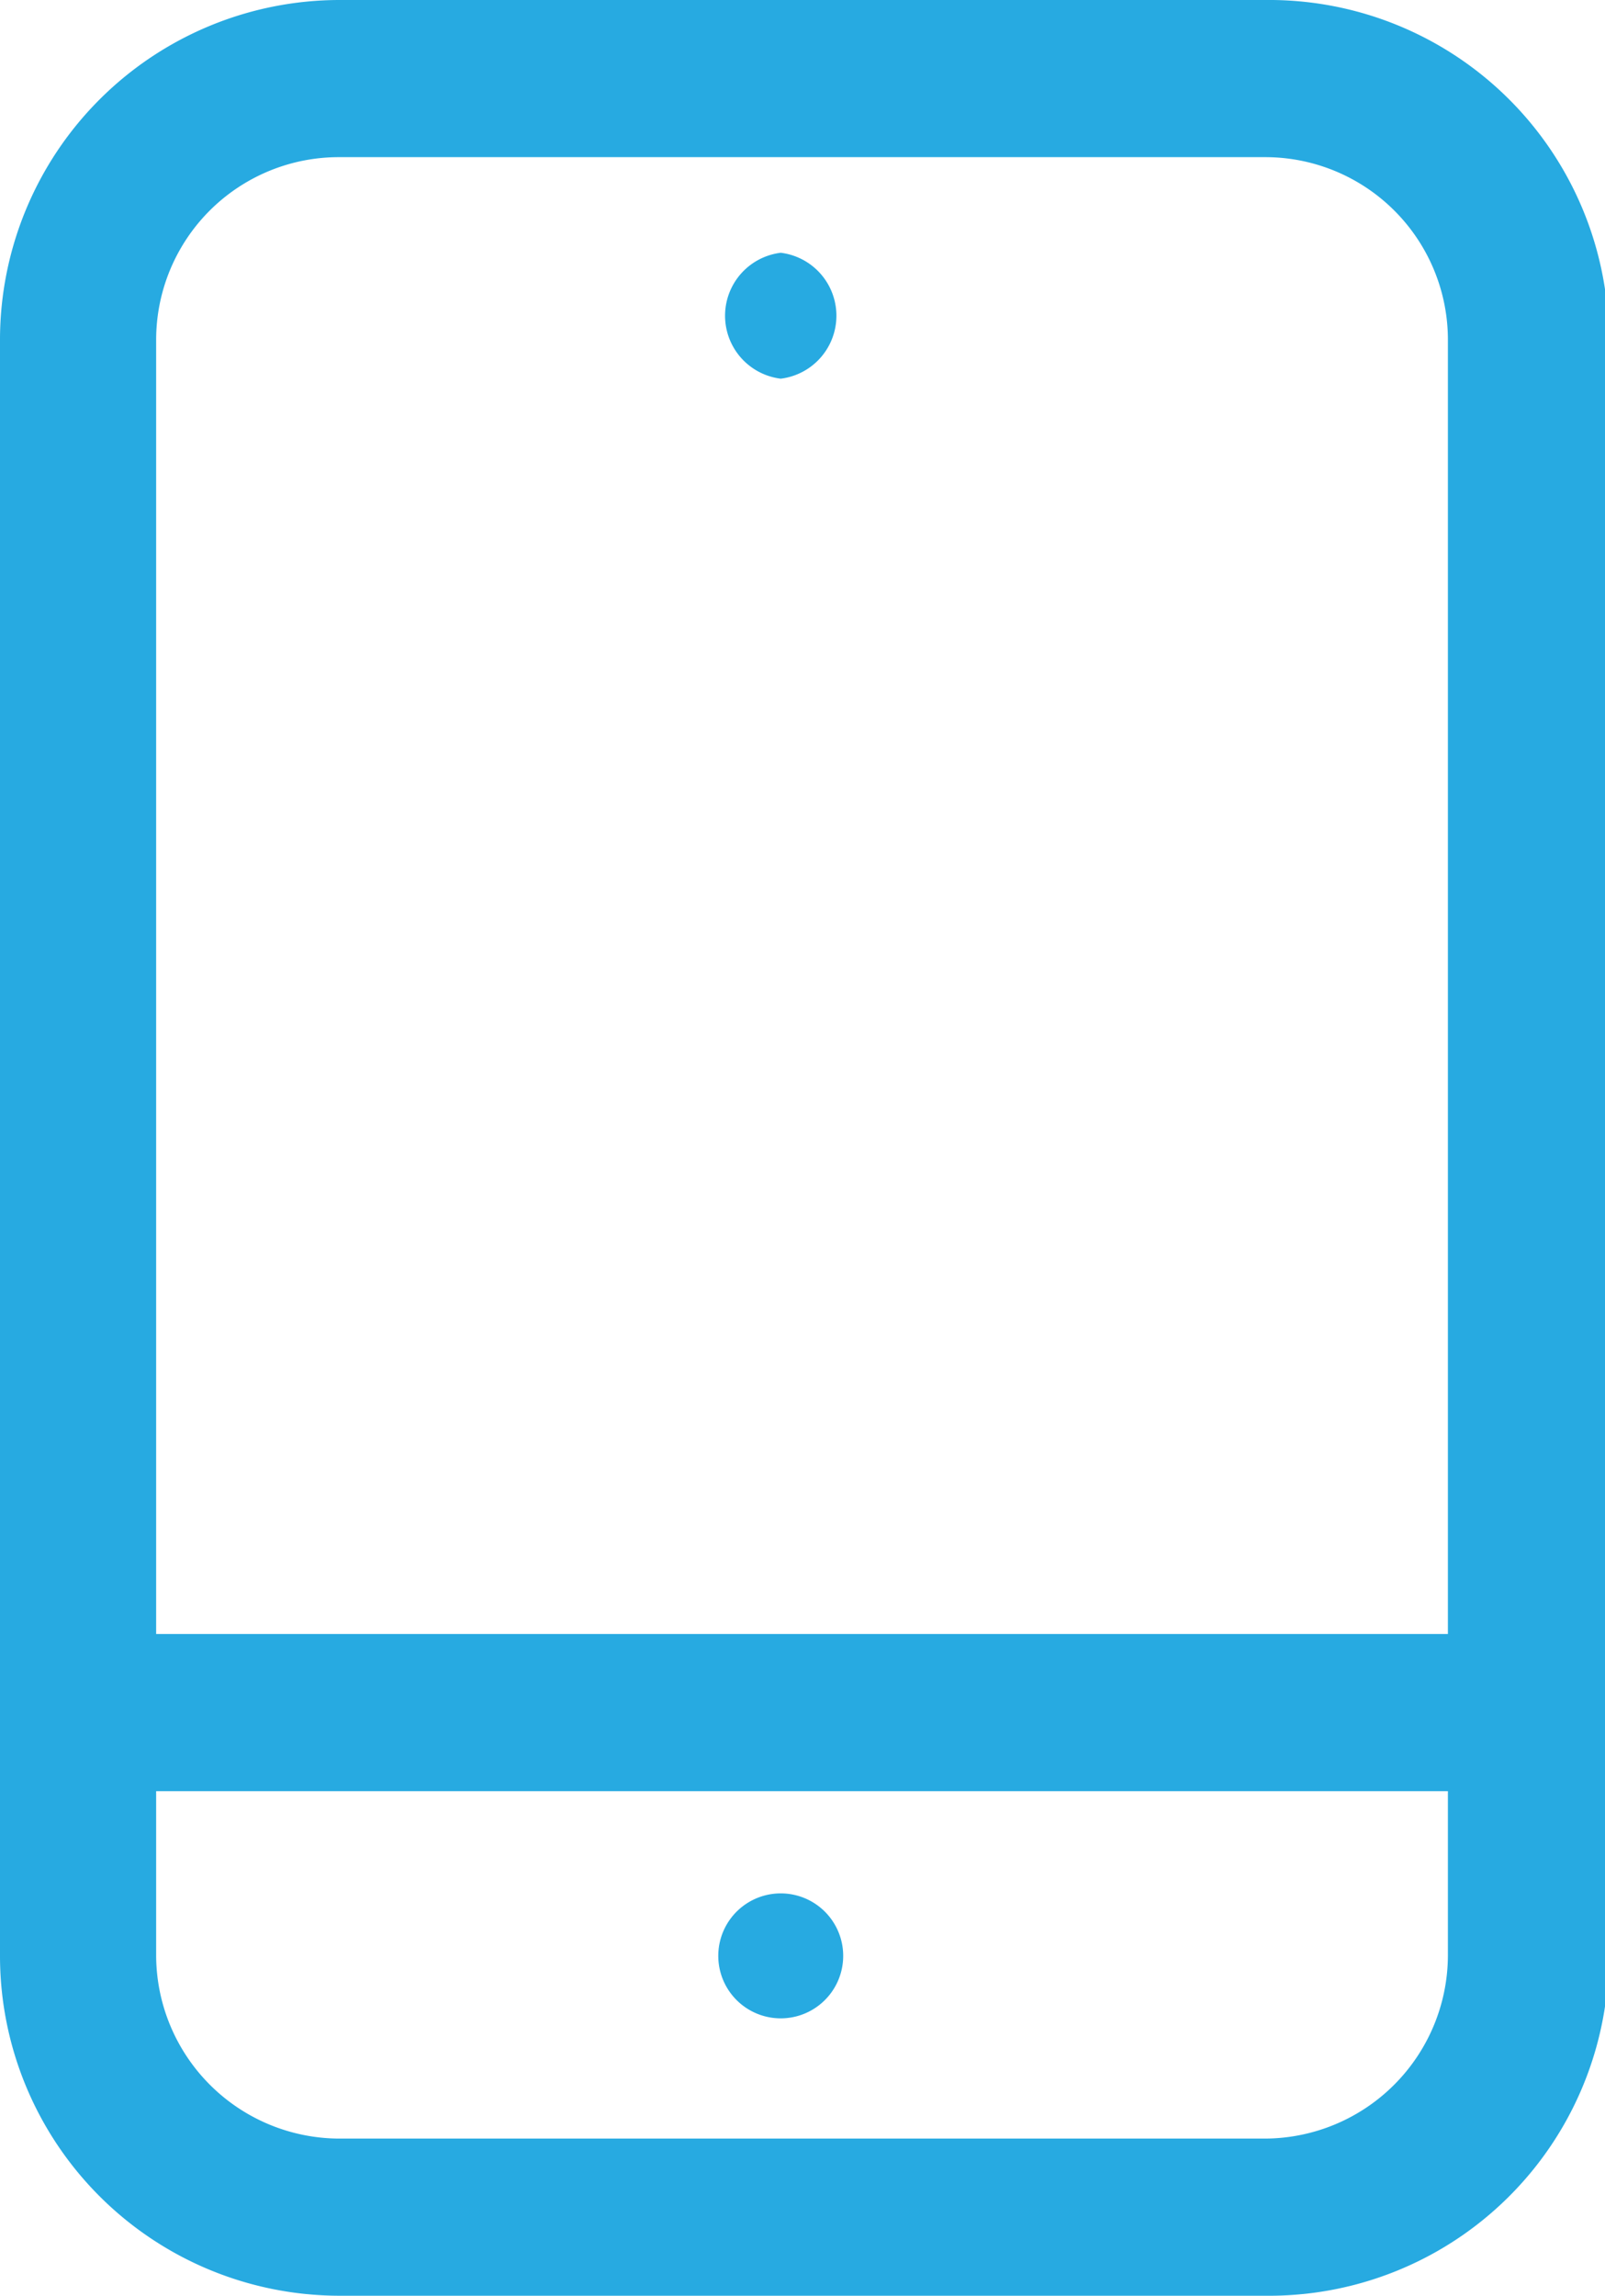 <svg xmlns="http://www.w3.org/2000/svg" viewBox="0 0 16.96 24.25">
  <g id="Layer_2" data-name="Layer 2">
    <g id="Layer_1-2" data-name="Layer 1">
      <g>
        <path d="M13.37,0H3.59A3.59,3.59,0,0,0,0,3.59V20.66a3.59,3.59,0,0,0,3.59,3.59h9.78A3.59,3.59,0,0,0,17,20.66V3.59A3.59,3.59,0,0,0,13.37,0ZM3.59,1.66h9.78A1.93,1.93,0,0,1,15.3,3.59V17.26H1.65V3.59A1.93,1.93,0,0,1,3.59,1.66Zm9.78,20.93H3.59a1.94,1.94,0,0,1-1.94-1.93V18.92H15.3v1.74A1.94,1.94,0,0,1,13.37,22.59Z" style="fill: #27aae1"/>
        <path d="M8.25,4a.67.67,0,0,0,0-1.33A.67.67,0,0,0,8.25,4Z" style="fill: #27aae1"/>
        <path d="M8.25,20a.66.66,0,0,0,0,1.32.66.66,0,0,0,0-1.32Z" style="fill: #27aae1"/>
      </g>
    </g>
  </g>
</svg>
